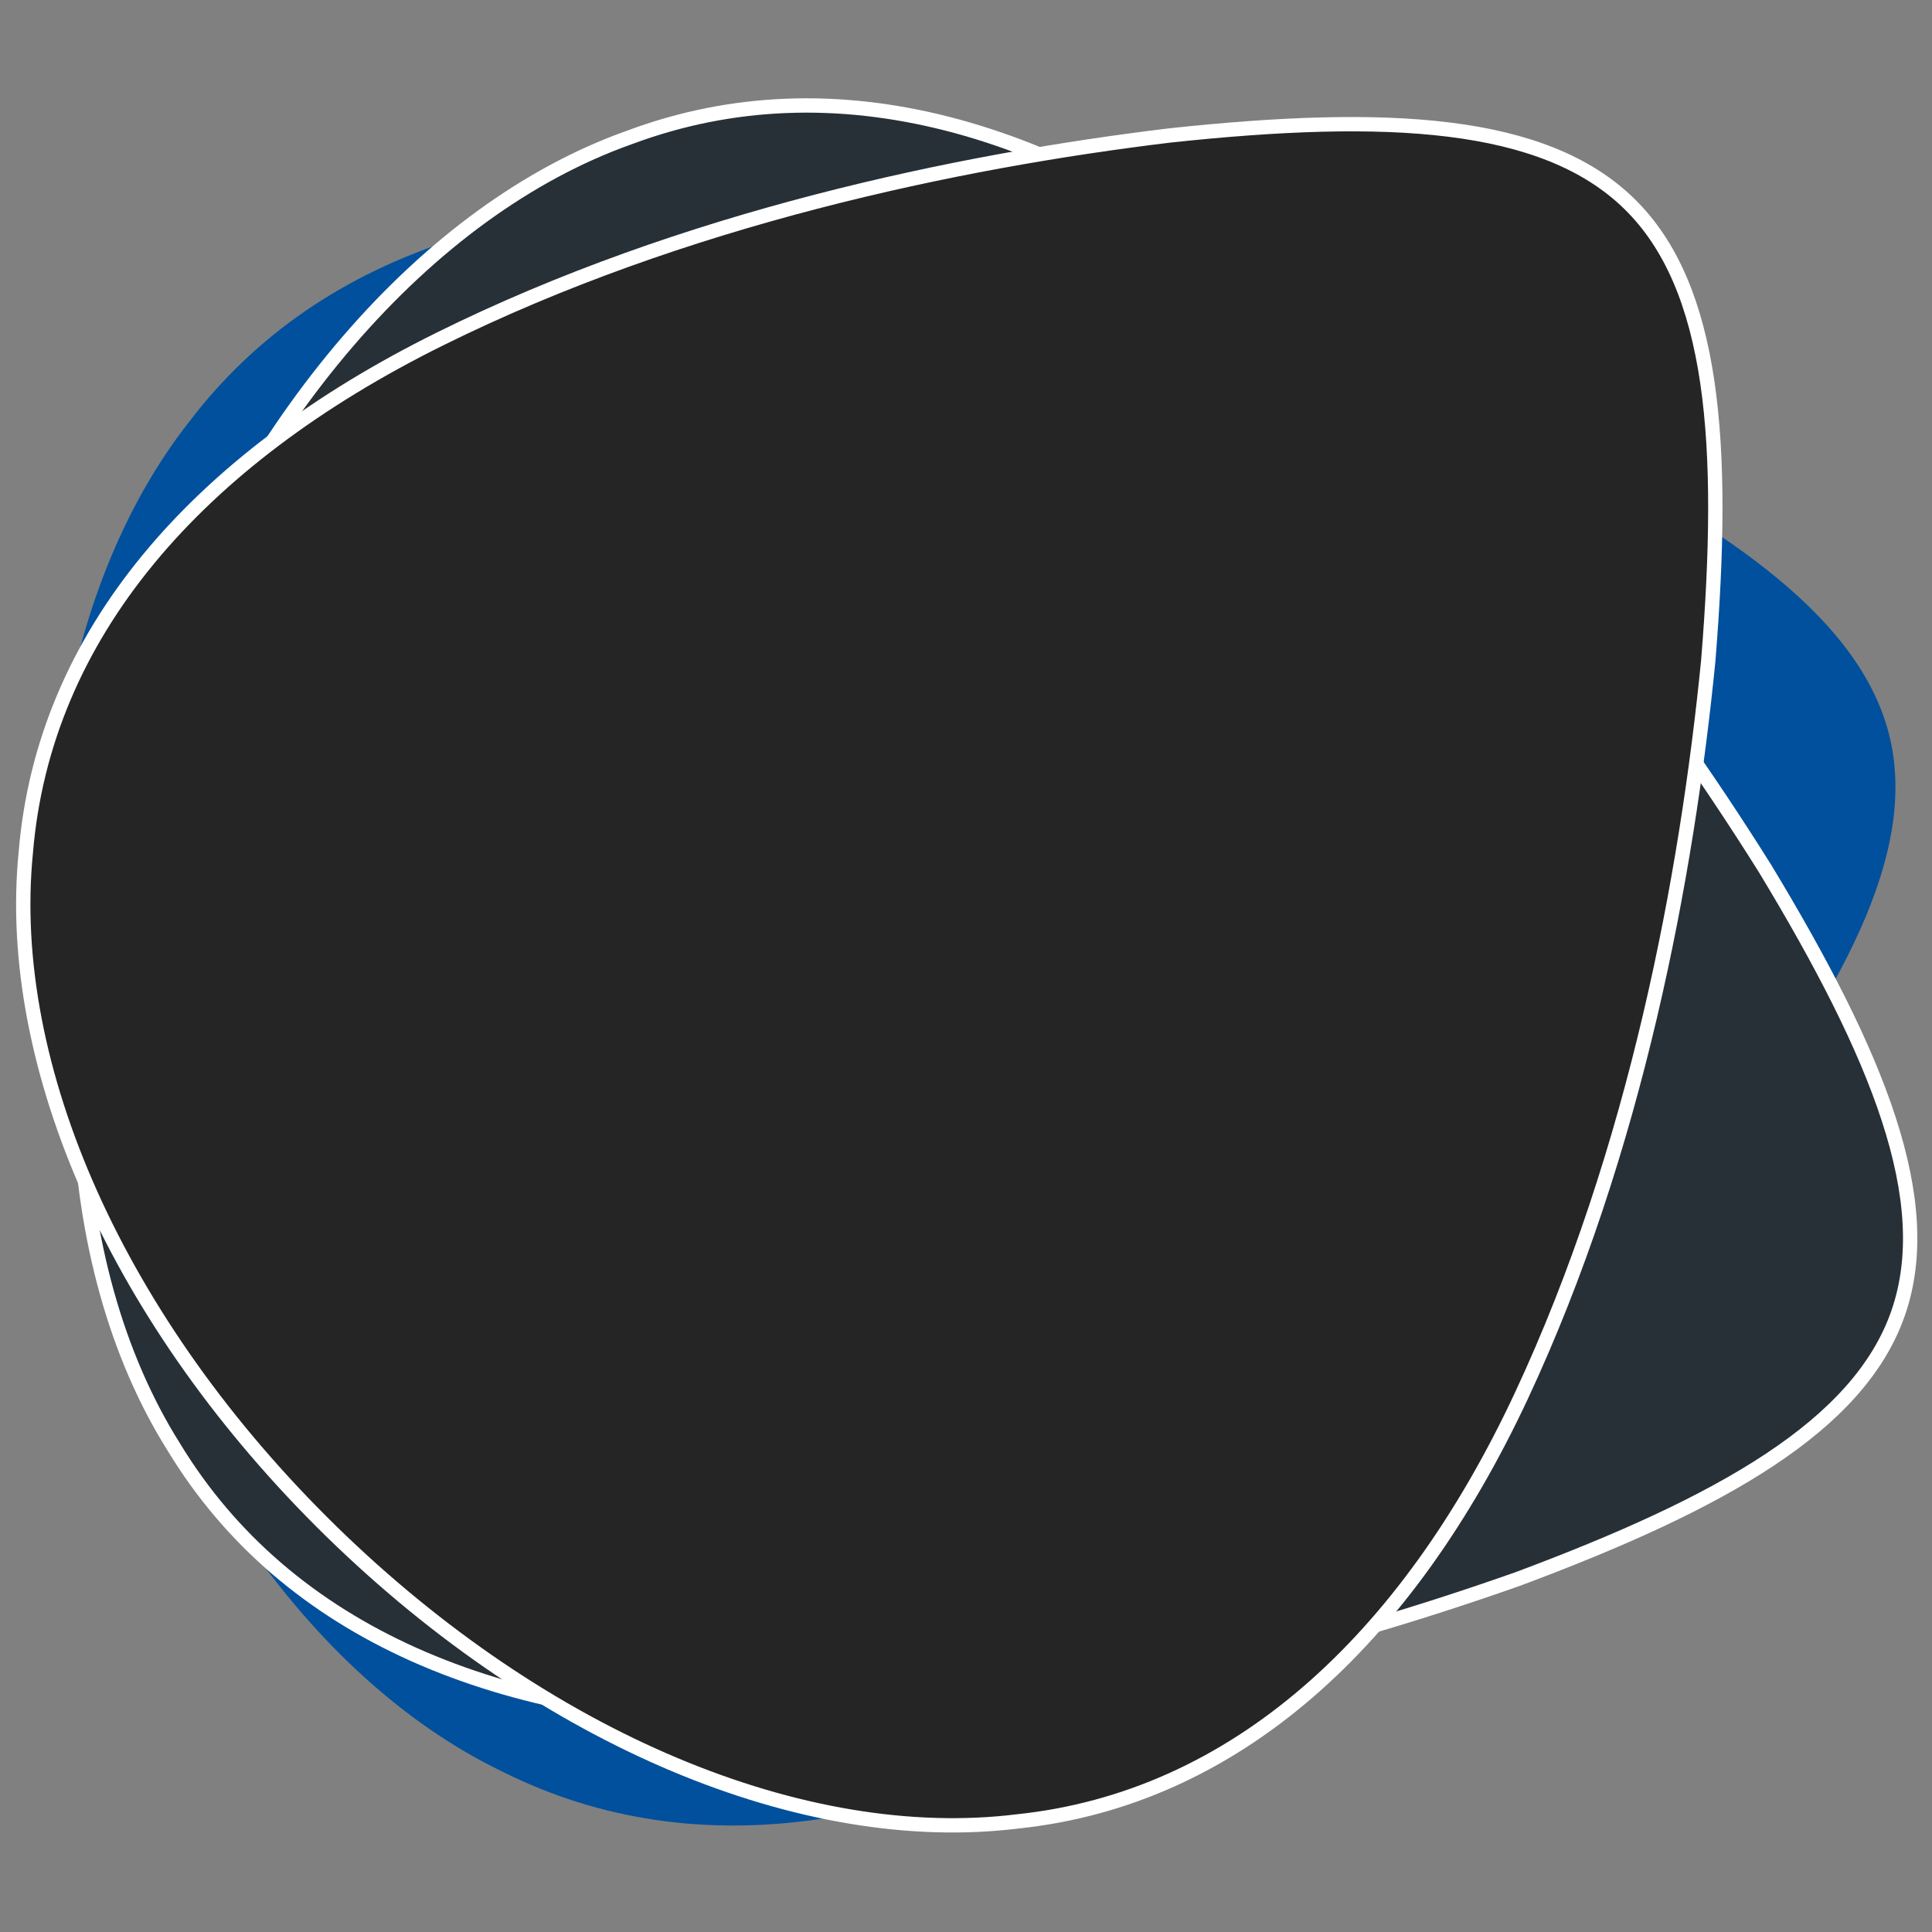 <?xml version="1.0" encoding="utf-8"?>
<svg xmlns="http://www.w3.org/2000/svg" xmlns:xlink="http://www.w3.org/1999/xlink" version="1.1" x="0px" y="0px" viewBox="0 0 809 809" style="enable-background:new 0 0 809 809;" xml:space="preserve" width="650" height="650">
<rect x="0" y="0" width="809" height="809" fill="#808080" stroke="none"/>
<style type="text/css">
	.st0{fill:#00509D;}
	.st1{fill:#273037;stroke:#FFFFFF;stroke-width:6;stroke-miterlimit:10;}
	.st2{fill:#252525;stroke:#FFFFFF;stroke-width:6;stroke-miterlimit:10;}
</style>
<g id="Ebene_1">
	<g>
		<path class="st0" d="M791.4,309.1c11.3,48.6-20,106.5-75.2,179.2C660.4,559,580.4,644.6,484.4,705.5    c-96.1,60.8-192,77.3-273.7,36.5C129.4,703,62.4,606.7,34.1,485C5.8,363.4,23.6,247.3,79.3,176.5    c55.3-72.7,148.8-100.1,261.8-87.9s222.4,53.8,303.7,92.9C726.5,222.2,780,260.5,791.4,309.1z"/>
	</g>
</g>
<g id="Ebene_1_Kopie">
	<g>
		<path class="st1" d="M794.8,549.9c-16.4,47.1-73.8,79.4-159.3,111.3c-85,30-198.3,59.7-312,59.9C209.9,721.2,120,683.9,72.7,605.8    c-47.9-76.3-53.2-193.5-12-311.6c41-117.9,118-206.6,203-236.7c85.6-31.9,179.2-5.2,268.2,65.5s159.3,164.3,207.2,240.7    C786.4,441.9,811.2,502.8,794.8,549.9z"/>
	</g>
	<g>
		<path class="st2" d="M682.2,85.3c35.7,34.8,40.5,100.5,33.1,191.5c-8.9,89.7-30.2,204.9-78.3,307.8    c-48.2,103-120.2,168.6-211,178.1c-89.4,11-197.8-34.1-287.2-121.4C49.5,554,1.9,446.7,10.8,357c7.5-91.1,71.4-164.5,173.3-215    S400.5,67.5,490,56.7C580.8,47,646.5,50.4,682.2,85.3z"/>
	</g>
</g>
</svg>

